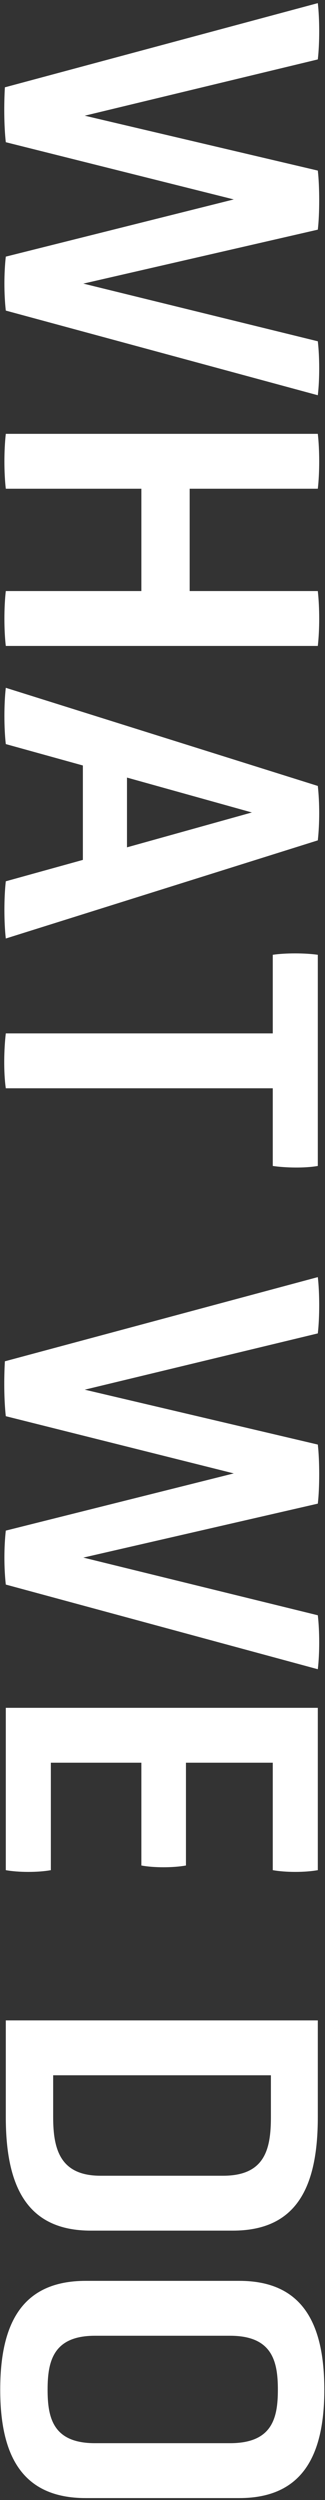 <?xml version="1.0" encoding="UTF-8"?>
<svg width="56px" height="430px" viewBox="0 0 56 430" version="1.1" xmlns="http://www.w3.org/2000/svg" xmlns:xlink="http://www.w3.org/1999/xlink">
    <rect x="0" y="0" width="56" height="430" fill="#333333" stroke="none"/>
    <title>What We Do</title>
    <g id="Page-1" stroke="none" stroke-width="1" fill="none" fill-rule="evenodd">
        <g id="03-About-Us" transform="translate(-93, -2053)" fill="#FFFFFF" fill-rule="nonzero">
            <g id="Bitmap" transform="translate(0, 1945)">
                <g id="What-We-Do" transform="translate(120.96, 323.1) rotate(-270) translate(-120.96, -323.1) translate(-93.6, 295.18)">
                    <path d="M43.6,54.88 C46.48,55.2 50,55.2 52.88,54.88 L67.44,1.12 C64.8,0.8 60.88,0.8 58.16,1.12 L48.24,41.52 L38.96,1.12 C36.32,0.8 31.52,0.8 28.8,1.12 L19.36,41.28 L9.68,1.12 C6.96,0.8 2.72,0.8 0,1.12 L14.48,55.04 C17.36,55.2 21.04,55.2 23.92,54.88 L33.76,15.6 L43.6,54.88 Z" id="Path"></path>
                    <path d="M101.12,54.88 C103.92,55.2 107.84,55.2 110.56,54.88 L110.56,1.12 C107.76,0.8 104,0.8 101.12,1.12 L101.12,23.2 L83.52,23.2 L83.52,1.12 C80.8,0.8 76.88,0.8 74.08,1.12 L74.08,54.88 C76.96,55.2 80.72,55.2 83.52,54.88 L83.52,31.52 L101.12,31.52 L101.12,54.88 Z" id="Path"></path>
                    <path d="M151.04,54.88 C153.84,55.2 158.08,55.2 160.88,54.88 L144,1.12 C141.12,0.8 137.52,0.8 134.64,1.12 L117.76,54.88 C120.56,55.2 124.64,55.2 127.44,54.88 L131.12,41.6 L147.36,41.6 L151.04,54.88 Z M145.2,34 L133.2,34 L139.2,12.48 L145.2,34 Z" id="Shape"></path>
                    <path d="M177.2,54.88 C179.92,55.2 183.84,55.28 186.64,54.88 L186.64,8.88 L200,8.88 C200.32,6.72 200.4,3.36 200,1.12 L163.68,1.12 C163.36,3.36 163.36,6.72 163.68,8.88 L177.2,8.88 L177.2,54.88 Z" id="Path"></path>
                    <path d="M262.72,54.88 C265.6,55.2 269.12,55.2 272,54.88 L286.56,1.12 C283.92,0.8 280,0.8 277.28,1.12 L267.36,41.52 L258.08,1.12 C255.44,0.8 250.64,0.8 247.92,1.12 L238.48,41.28 L228.8,1.12 C226.08,0.8 221.84,0.8 219.12,1.12 L233.6,55.04 C236.48,55.2 240.16,55.2 243.04,54.88 L252.88,15.6 L262.72,54.88 Z" id="Path"></path>
                    <path d="M321.12,54.88 C321.52,52.72 321.52,49.28 321.12,47.12 L302.64,47.12 L302.64,31.52 L320.32,31.52 C320.72,29.36 320.72,26.08 320.32,23.84 L302.64,23.84 L302.64,8.88 L321.12,8.88 C321.52,6.64 321.52,3.36 321.12,1.12 L293.2,1.12 L293.2,54.88 L321.12,54.88 Z" id="Path"></path>
                    <path d="M363.6,54.88 C375.68,54.88 383.12,51.12 383.12,40.24 L383.12,15.76 C383.12,4.8 375.68,1.12 363.6,1.12 L346.96,1.12 L346.96,54.88 L363.6,54.88 Z M373.68,38.56 C373.68,45.52 369.12,46.72 363.6,46.72 L356.4,46.72 L356.4,9.2 L363.6,9.2 C369.12,9.2 373.68,10.24 373.68,17.44 L373.68,38.56 Z" id="Shape"></path>
                    <path d="M429.12,14.64 C429.12,3.68 421.68,-4.49194323e-13 410.48,-4.49194323e-13 C399.2,-4.49194323e-13 391.76,3.68 391.76,14.64 L391.76,41.12 C391.76,52.16 399.2,55.84 410.48,55.84 C421.68,55.84 429.12,52.16 429.12,41.12 L429.12,14.64 Z M419.68,39.52 C419.68,46.72 415.36,47.68 410.48,47.68 C405.6,47.68 401.2,46.72 401.2,39.52 L401.2,16.24 C401.2,8.96 405.6,8 410.48,8 C415.36,8 419.68,8.96 419.68,16.24 L419.68,39.52 Z" id="Shape"></path>
                </g>
            </g>
        </g>
    </g>
</svg>